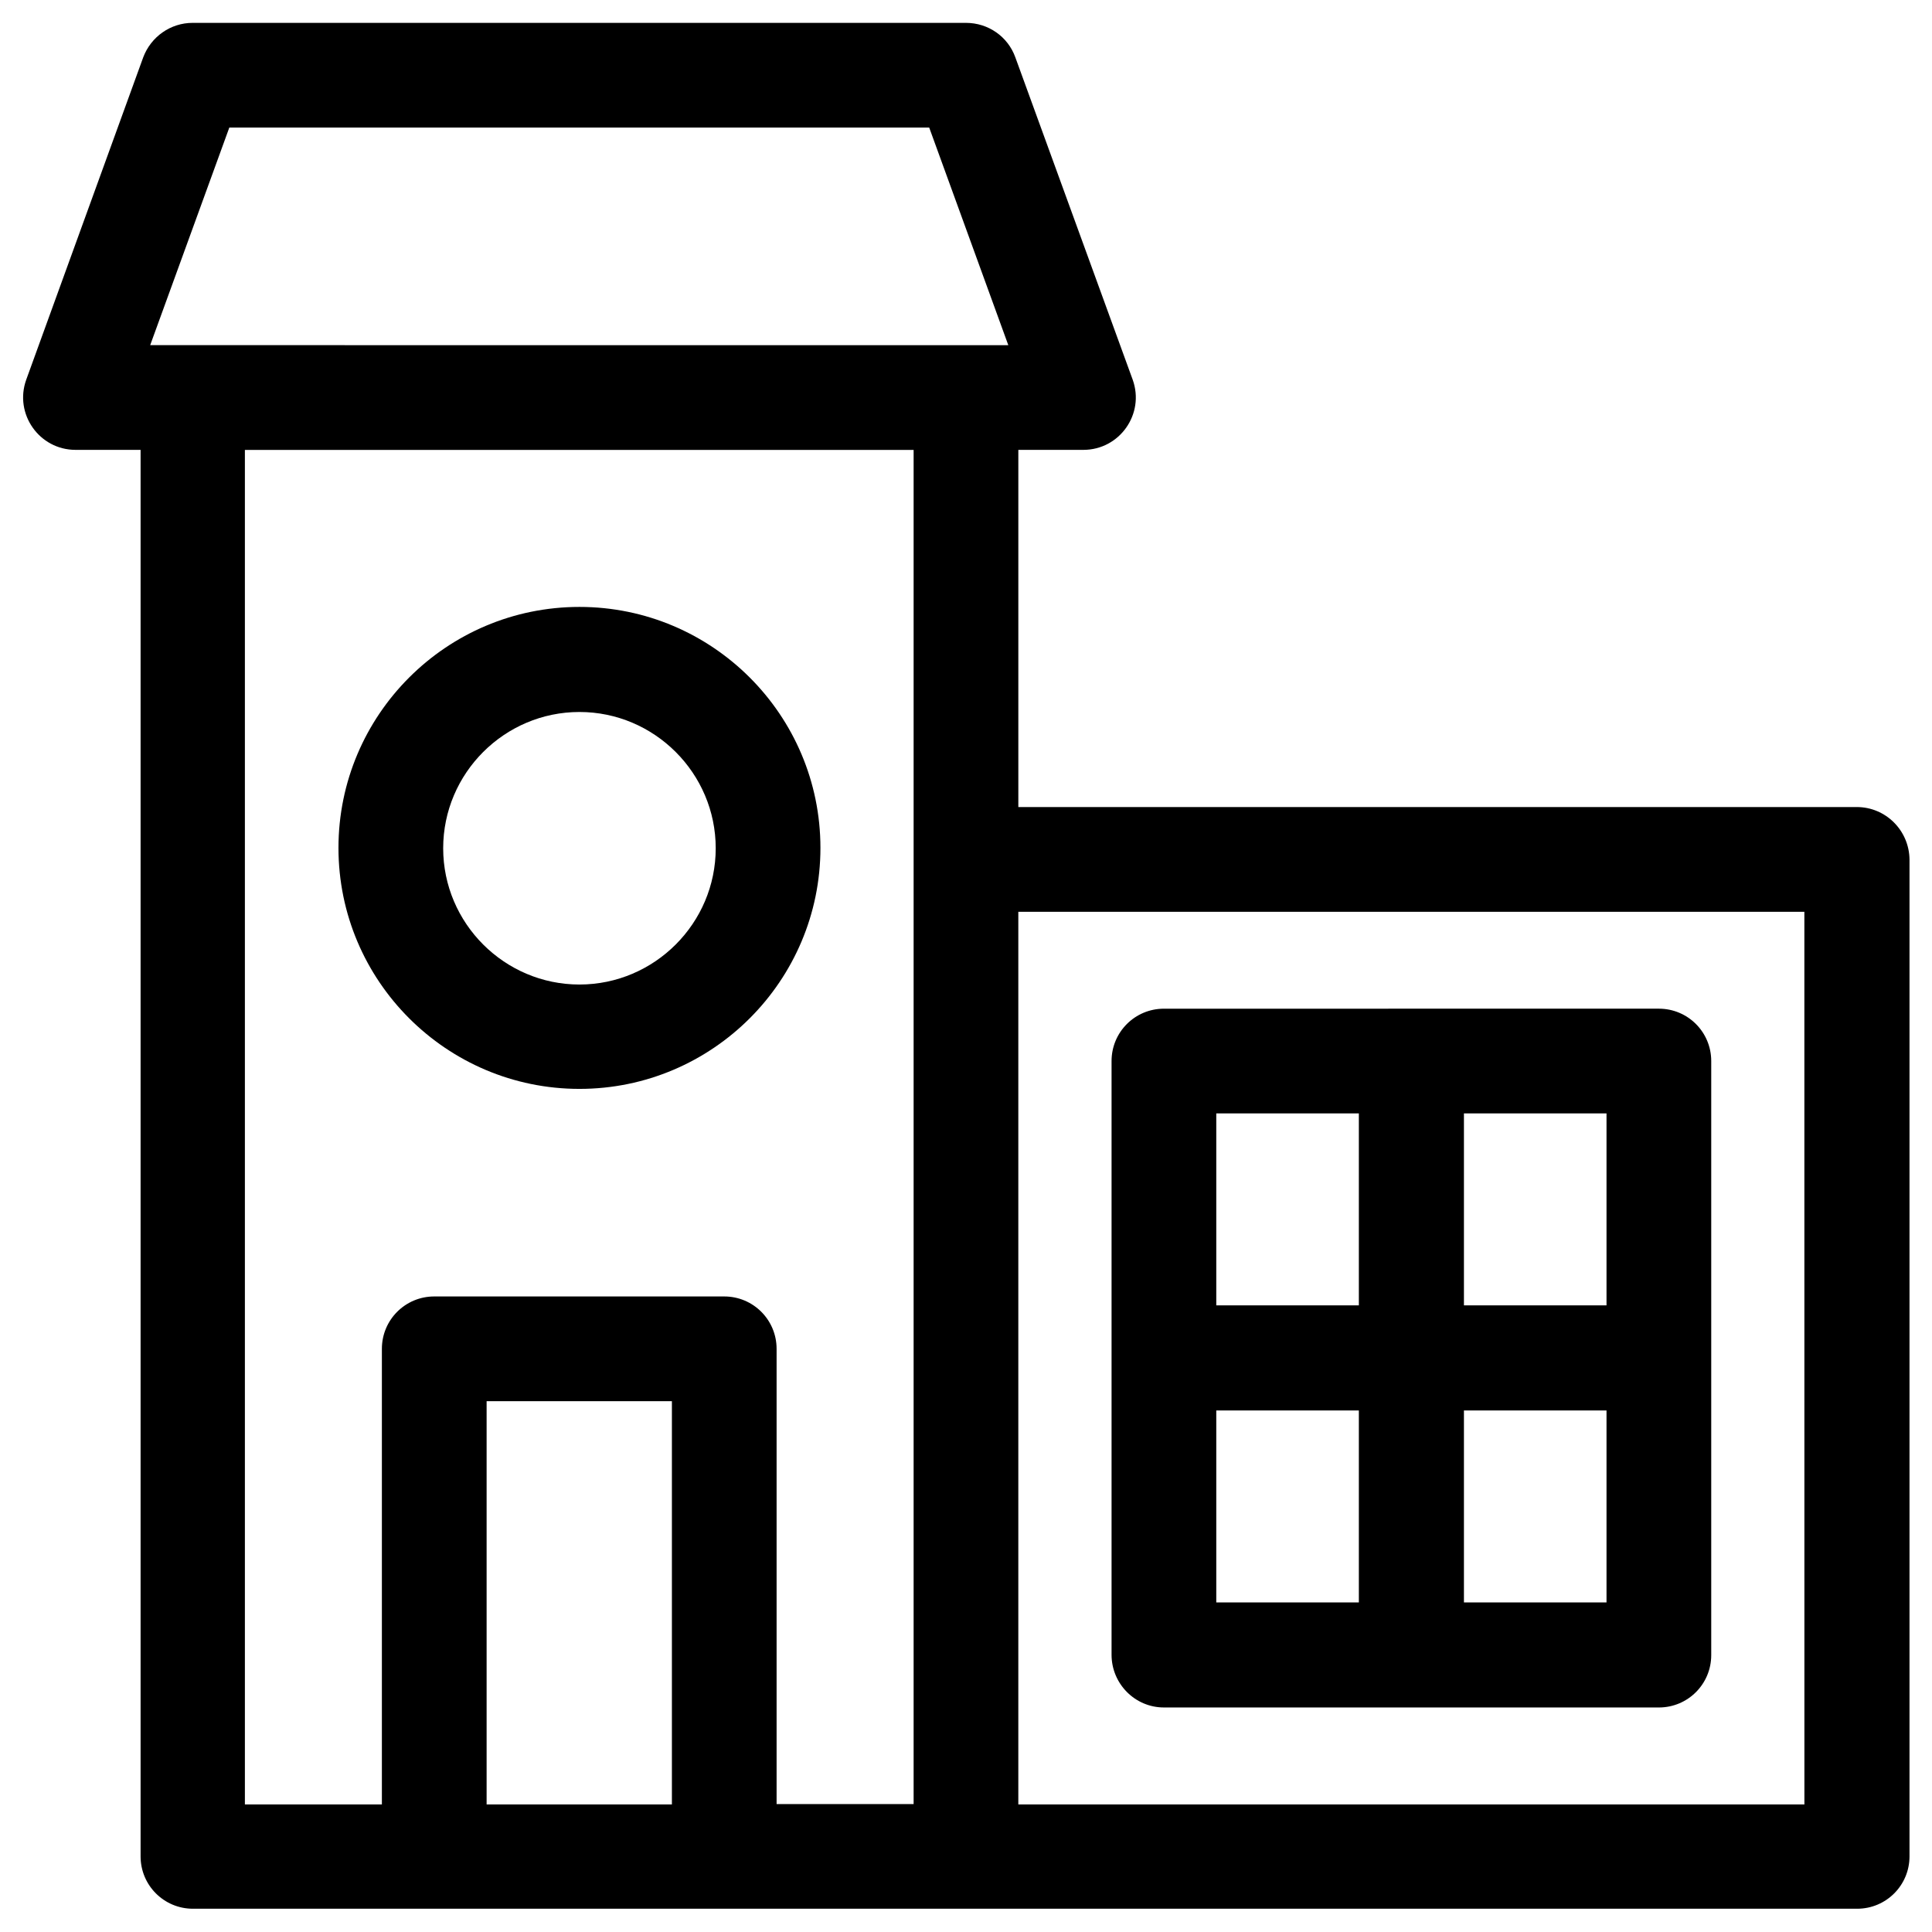 <?xml version="1.0" encoding="UTF-8"?>
<!-- Uploaded to: SVG Repo, www.svgrepo.com, Generator: SVG Repo Mixer Tools -->
<svg fill="#000000" width="800px" height="800px" version="1.1" viewBox="144 144 512 512" xmlns="http://www.w3.org/2000/svg">
 <g>
  <path d="m636.06 357.88h-222.19v-94.66h17.219c9.645 0 16.336-9.543 13.086-18.598l-31.094-85.41c-1.969-5.512-7.184-9.152-13.086-9.152h-204.96c-5.805 0-11.02 3.641-13.086 9.152l-30.996 85.41c-3.246 9.055 3.445 18.598 13.086 18.598h17.219v372.74c0 7.676 6.199 13.875 13.875 13.875h441.03c7.676 0 13.875-6.199 13.875-13.875v-264.21c-0.102-7.676-6.301-13.875-13.973-13.875zm-431.29-180.07h185.48l20.961 57.664-227.41-0.004zm117.29 444.38h-49.102v-106.86h49.102zm27.746 0v-120.74c0-7.676-6.199-13.875-13.875-13.875h-76.852c-7.676 0-13.875 6.199-13.875 13.875v120.74h-36.305v-358.96h177.22v358.87h-36.312zm272.38 0h-208.32v-236.55h208.31z"/>
  <path d="m297.56 304.84c-35.227 0-63.863 28.633-63.863 63.863 0 35.227 28.633 63.863 63.863 63.863 35.227 0 63.863-28.633 63.863-63.863 0-35.227-28.633-63.863-63.863-63.863zm0 100.07c-19.875 0-36.113-16.234-36.113-36.113 0-19.875 16.234-36.113 36.113-36.113 19.875 0 36.113 16.234 36.113 36.113 0 19.879-16.234 36.113-36.113 36.113z"/>
  <path d="m452.45 596.5h131.17c7.676 0 13.875-6.199 13.875-13.875v-157.44c0-7.676-6.199-13.875-13.875-13.875l-131.17 0.004c-7.676 0-13.875 6.199-13.875 13.875v157.34c0 7.672 6.199 13.969 13.875 13.969zm79.508-157.44h37.785v50.871h-37.785zm0 78.723h37.785v50.871h-37.785zm-65.633-78.723h37.785v50.871h-37.785zm0 78.723h37.785v50.871h-37.785z"/>
 </g>
</svg>